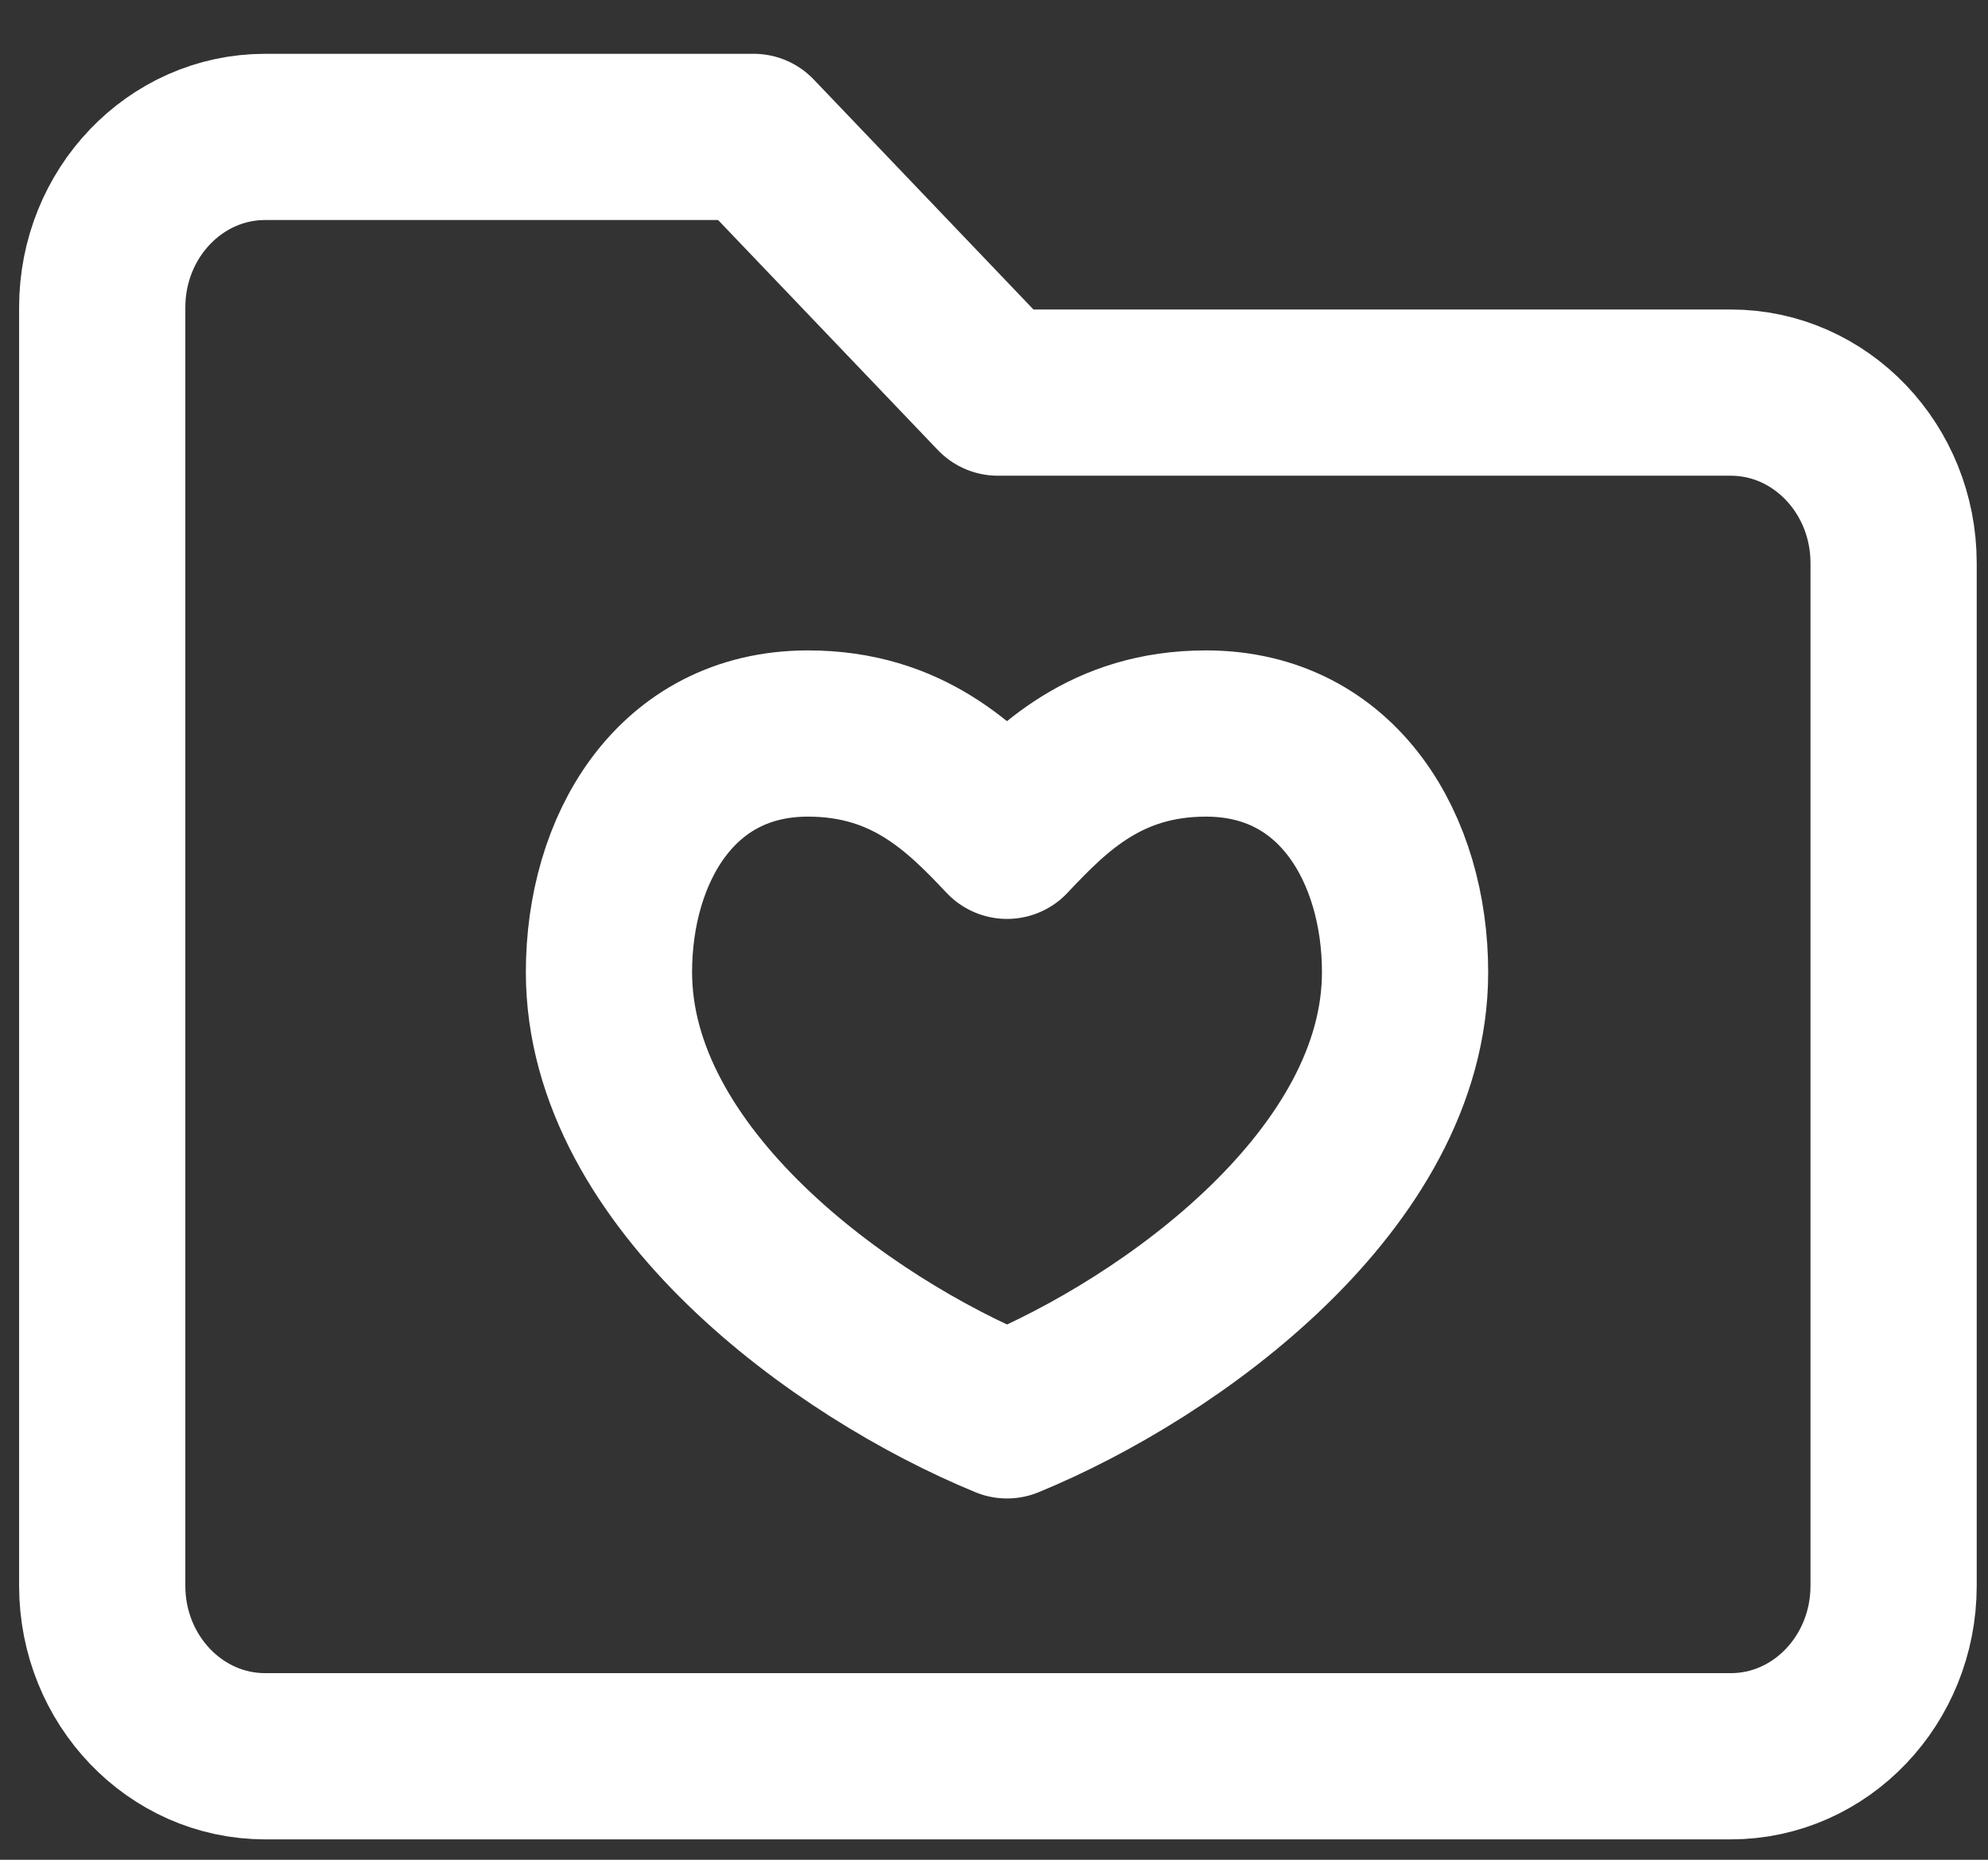 <?xml version="1.0" encoding="UTF-8"?>
<svg width="31px" height="29px" viewBox="0 0 31 29" version="1.1" xmlns="http://www.w3.org/2000/svg" xmlns:xlink="http://www.w3.org/1999/xlink">
    <rect x="0" y="0" width="31" height="29" fill="#333333" stroke="none"/>
    <!-- Generator: Sketch 52.5 (67469) - http://www.bohemiancoding.com/sketch -->
    <title>folder-cloud</title>
    <desc>Created with Sketch.</desc>
    <g id="Site" stroke="none" stroke-width="1" fill="none" fill-rule="evenodd" stroke-linecap="round" stroke-linejoin="round">
        <g id="Accueil-Asspro-Store-Design" transform="translate(-972, -172)" stroke="#FFFFFF" stroke-width="2.592">
            <g id="Des-solutions-de-santé" transform="translate(-244, -5)">
                <g id="Group-d'app" transform="translate(895, 162)">
                    <g id="Icone-Fold" transform="translate(305.473, 0)">
                        <g id="folder-cloud" transform="translate(17.121, 17.135)">
                            <path d="M17.212,9.303 C15.66,9.303 14.81,10.152 14.109,10.898 C13.406,10.152 12.556,9.303 11.005,9.303 C8.935,9.303 7.902,11.117 7.902,13.024 C7.902,16.236 11.523,18.872 14.109,19.935 C16.696,18.872 20.316,16.236 20.316,13.024 C20.316,11.117 19.282,9.303 17.212,9.303 Z" id="Stroke"></path>
                            <path d="M25.395,3.987 L13.967,3.987 L10.158,0 L2.54,0 C1.138,0 0,1.191 0,2.658 L0,22.593 C0,24.06 1.138,25.251 2.54,25.251 L25.395,25.251 C26.797,25.251 27.934,24.06 27.934,22.593 L27.934,6.645 C27.934,5.178 26.797,3.987 25.395,3.987 Z" id="Stroke"></path>
                        </g>
                    </g>
                </g>
            </g>
        </g>
    </g>
</svg>